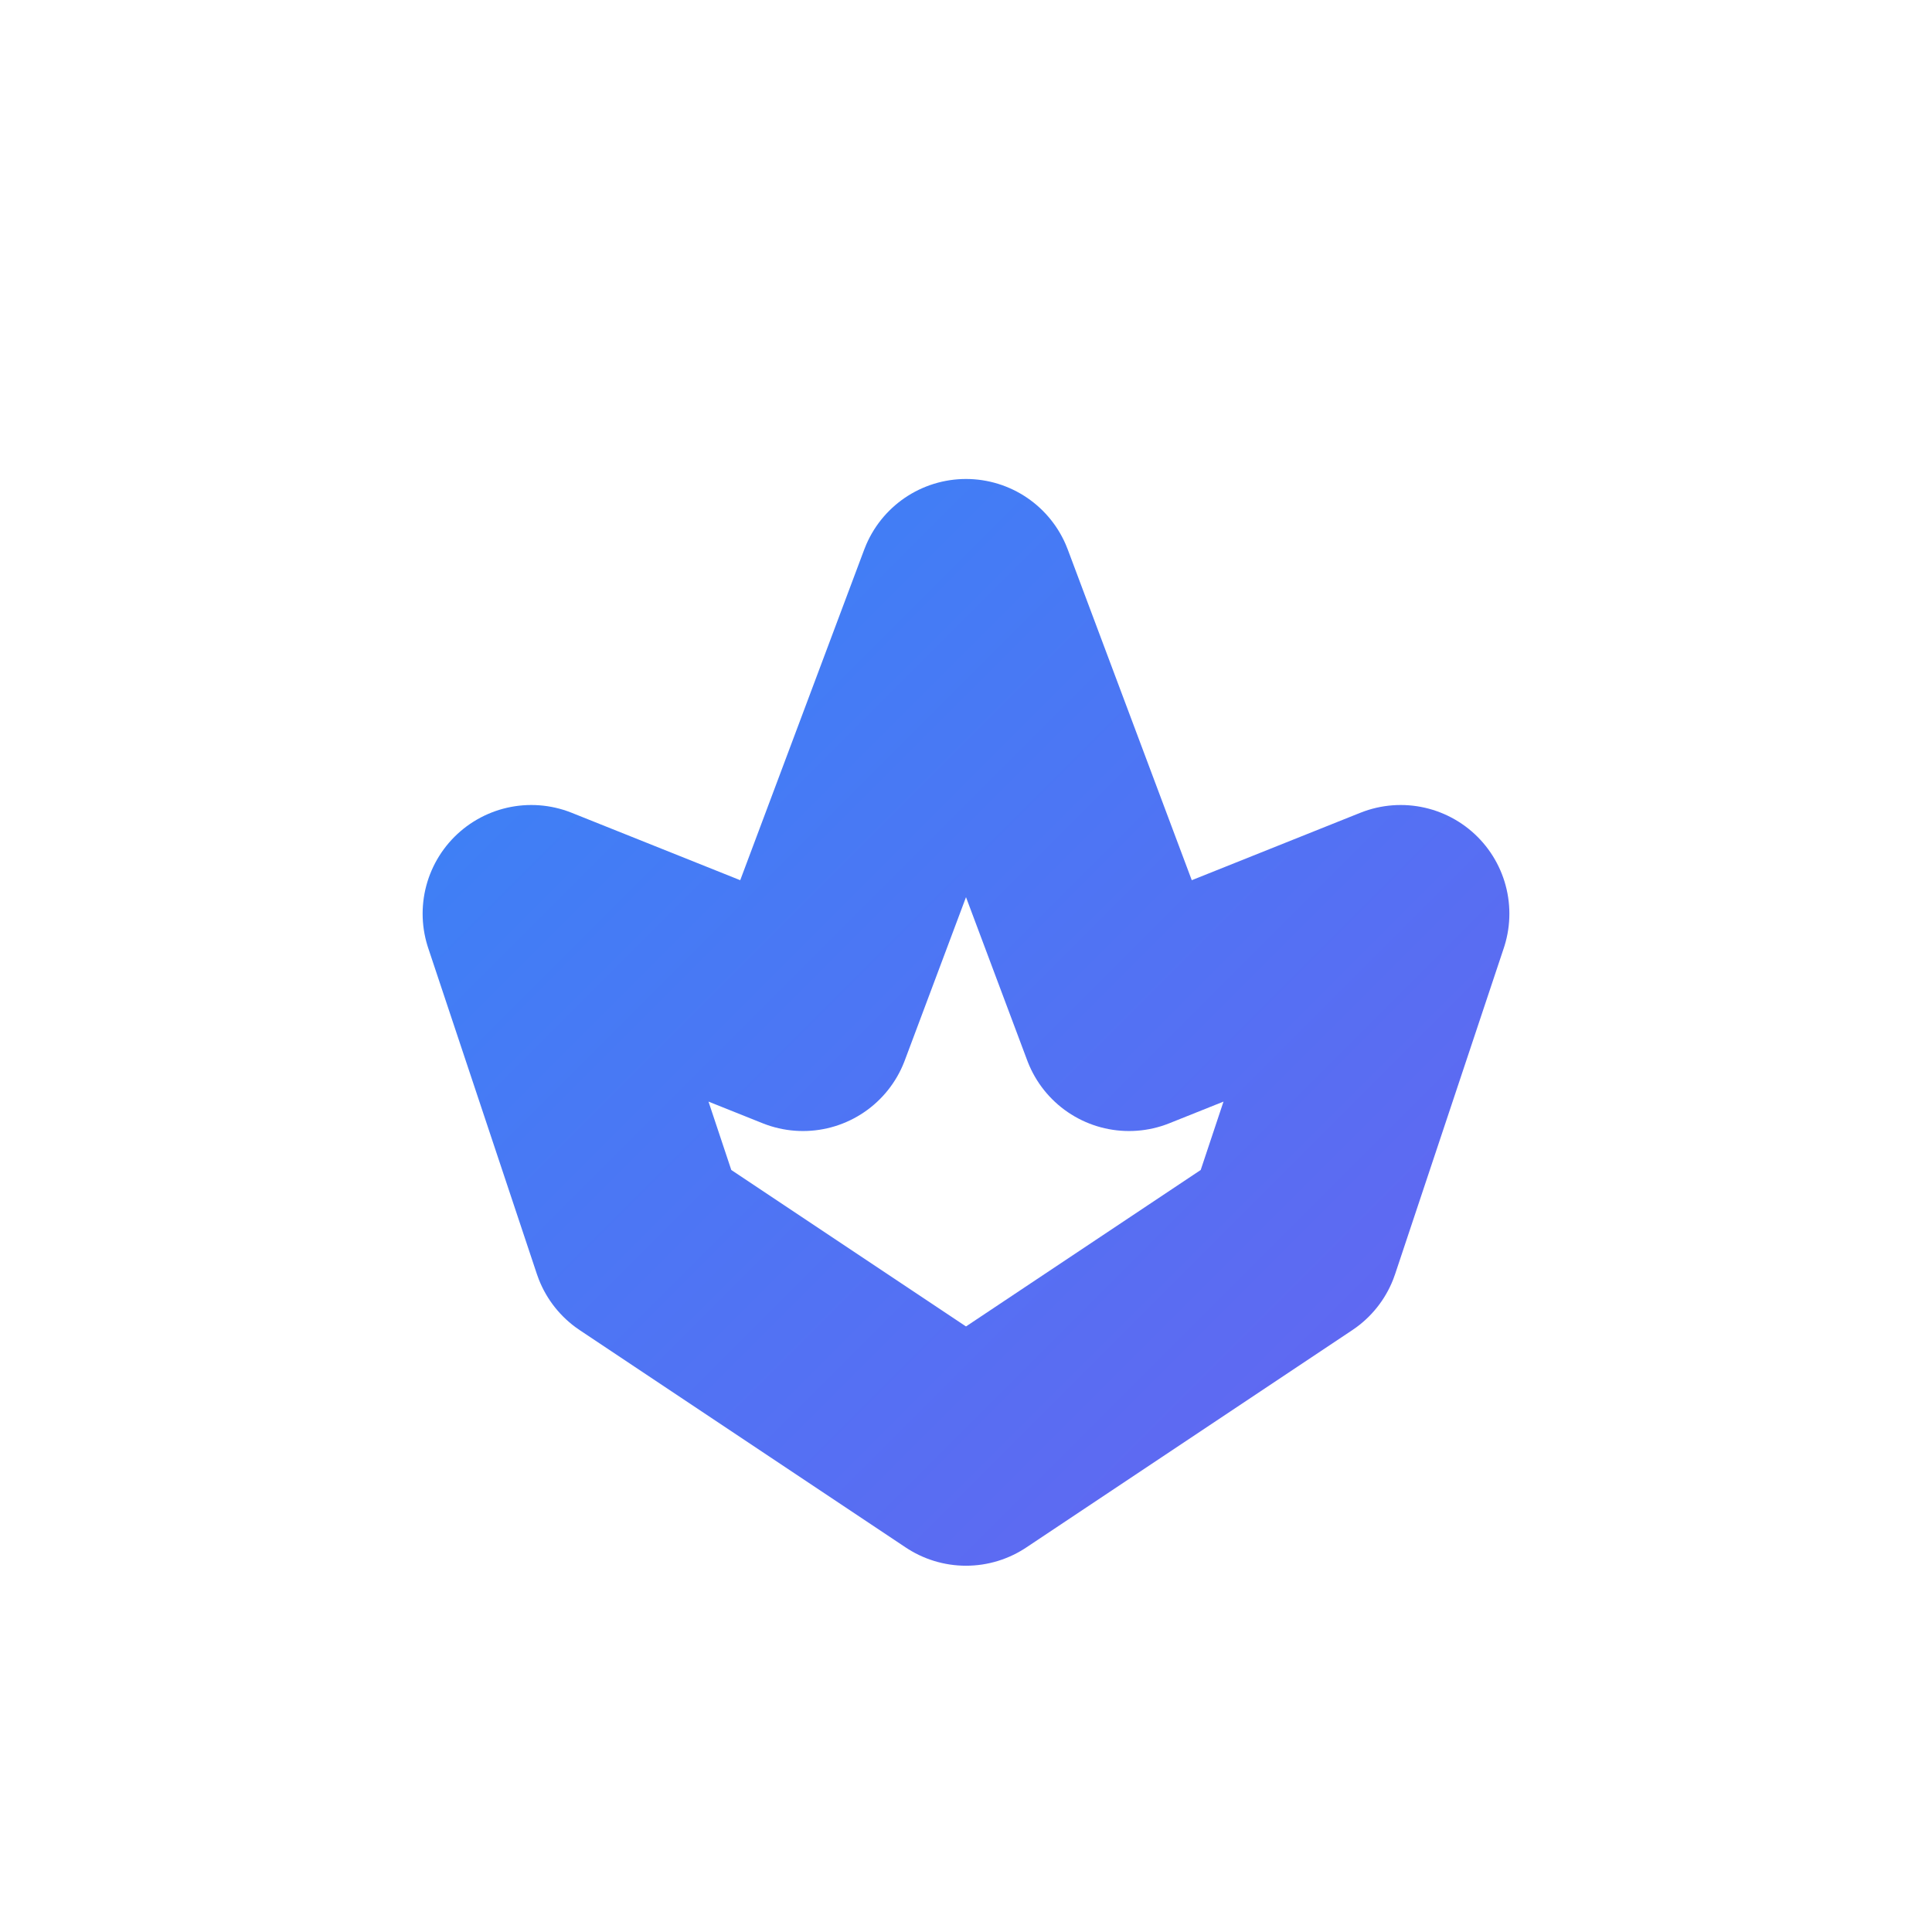 <svg xmlns="http://www.w3.org/2000/svg" viewBox="0 0 24 24" fill="none">
  <defs>
    <linearGradient id="grad" x1="0" y1="0" x2="1" y2="1">
      <stop offset="0%" stop-color="#3B82F6"/>
      <stop offset="100%" stop-color="#6366F1"/>
    </linearGradient>
  </defs>

  <!-- Maple leaf only, centered and slightly enlarged -->
  <g stroke="url(#grad)" stroke-linecap="round" stroke-linejoin="round"
     transform="translate(0 -2) translate(12 12) scale(1.35) translate(-12 -12)">
    <g stroke-width="2">
      <path d="M12 21 V18"/>
      <path d="M12 18 L9 16 L8 13 L10.5 14 L12 10 L13.5 14 L16 13 L15 16 Z"/>
    </g>
  </g>
</svg>
